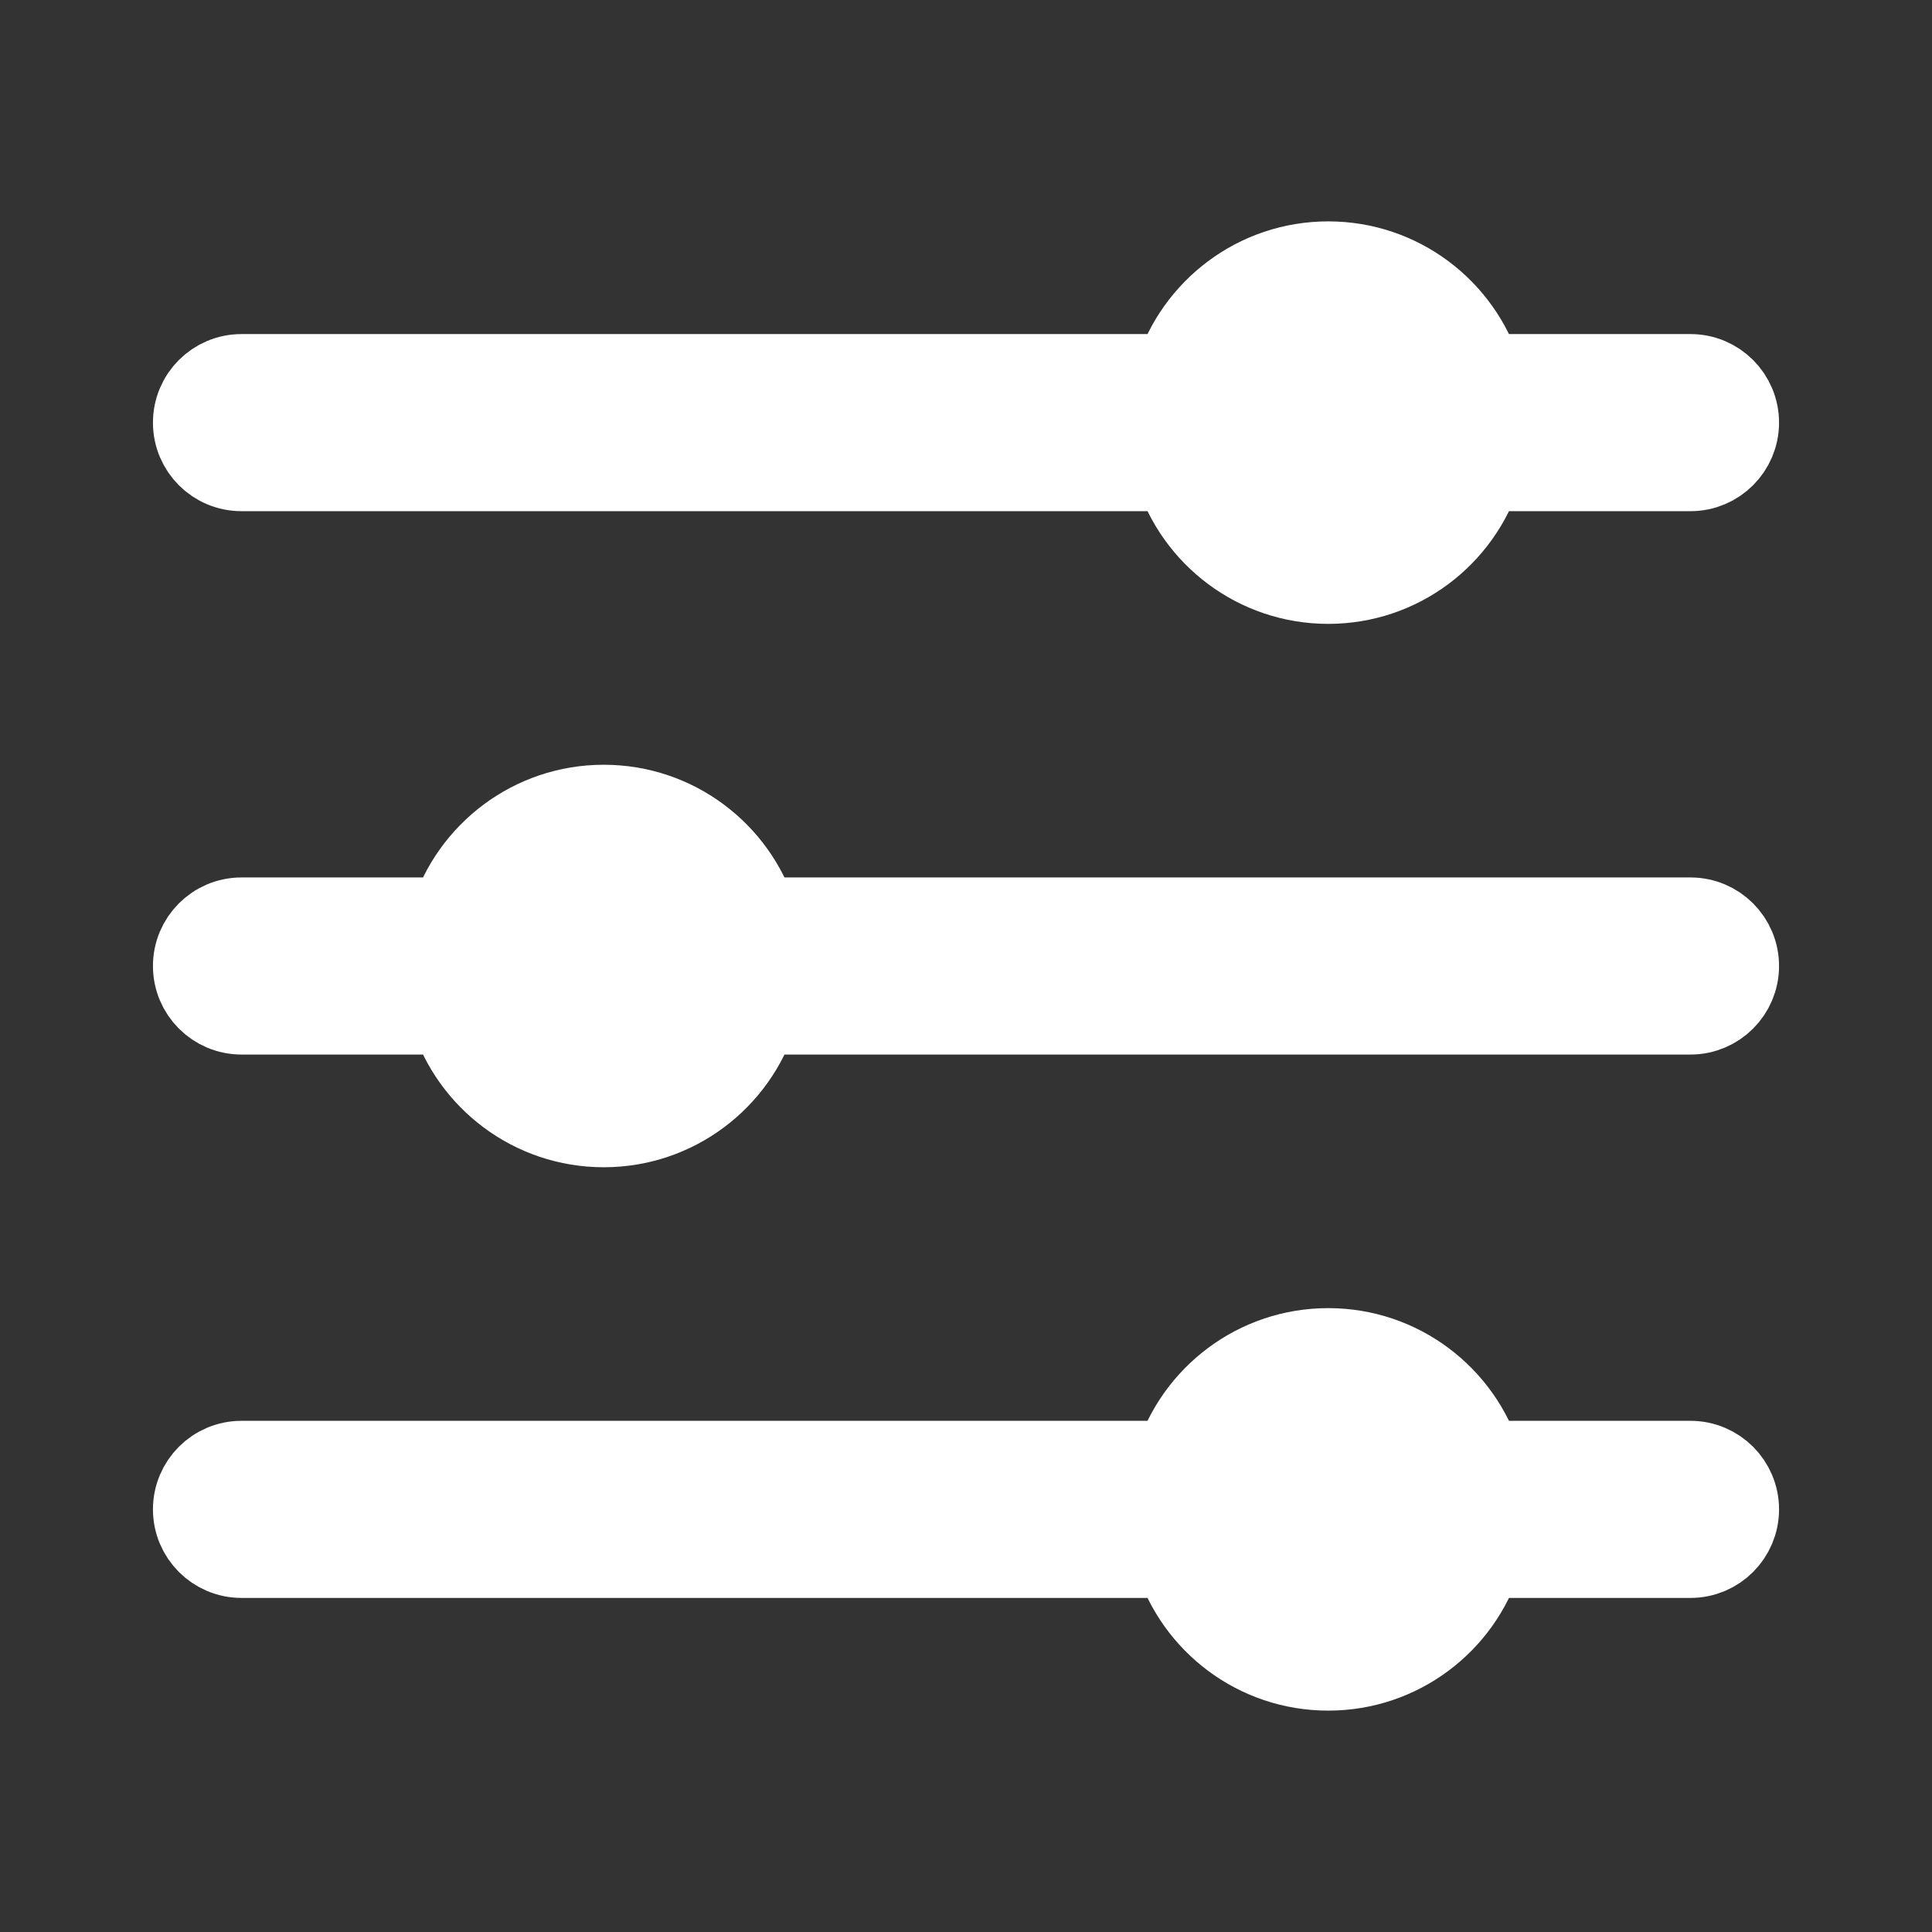 <svg width="24" height="24" viewBox="0 0 24 24" fill="none" xmlns="http://www.w3.org/2000/svg">
<rect x="0" y="0" width="24" height="24" fill="#333333" stroke="none"/>
<path d="M2.4 5.25C2.4 4.918 2.669 4.65 3 4.65H14.592C14.847 3.839 15.605 3.25 16.5 3.25C17.395 3.25 18.153 3.839 18.408 4.65H21C21.331 4.65 21.6 4.919 21.6 5.25C21.6 5.581 21.331 5.85 21 5.85H18.408C18.153 6.661 17.395 7.25 16.5 7.25C15.605 7.25 14.847 6.661 14.592 5.85H3C2.668 5.85 2.4 5.582 2.4 5.25ZM21 11.4H9.408C9.153 10.589 8.395 10 7.5 10C6.605 10 5.847 10.589 5.592 11.4H3C2.668 11.4 2.4 11.669 2.4 12C2.4 12.331 2.669 12.6 3 12.6H5.592C5.847 13.411 6.605 14 7.5 14C8.395 14 9.153 13.411 9.408 12.6H21C21.331 12.6 21.6 12.331 21.6 12C21.6 11.669 21.331 11.4 21 11.4ZM21 18.15H18.408C18.153 17.338 17.395 16.75 16.5 16.75C15.605 16.75 14.846 17.339 14.592 18.15H3C2.668 18.15 2.4 18.419 2.4 18.75C2.4 19.081 2.669 19.35 3 19.35H14.592C14.847 20.162 15.605 20.75 16.5 20.75C17.395 20.75 18.154 20.161 18.408 19.35H21C21.331 19.35 21.6 19.081 21.6 18.75C21.6 18.419 21.331 18.15 21 18.15Z" fill="white" stroke="white"/>
</svg>
